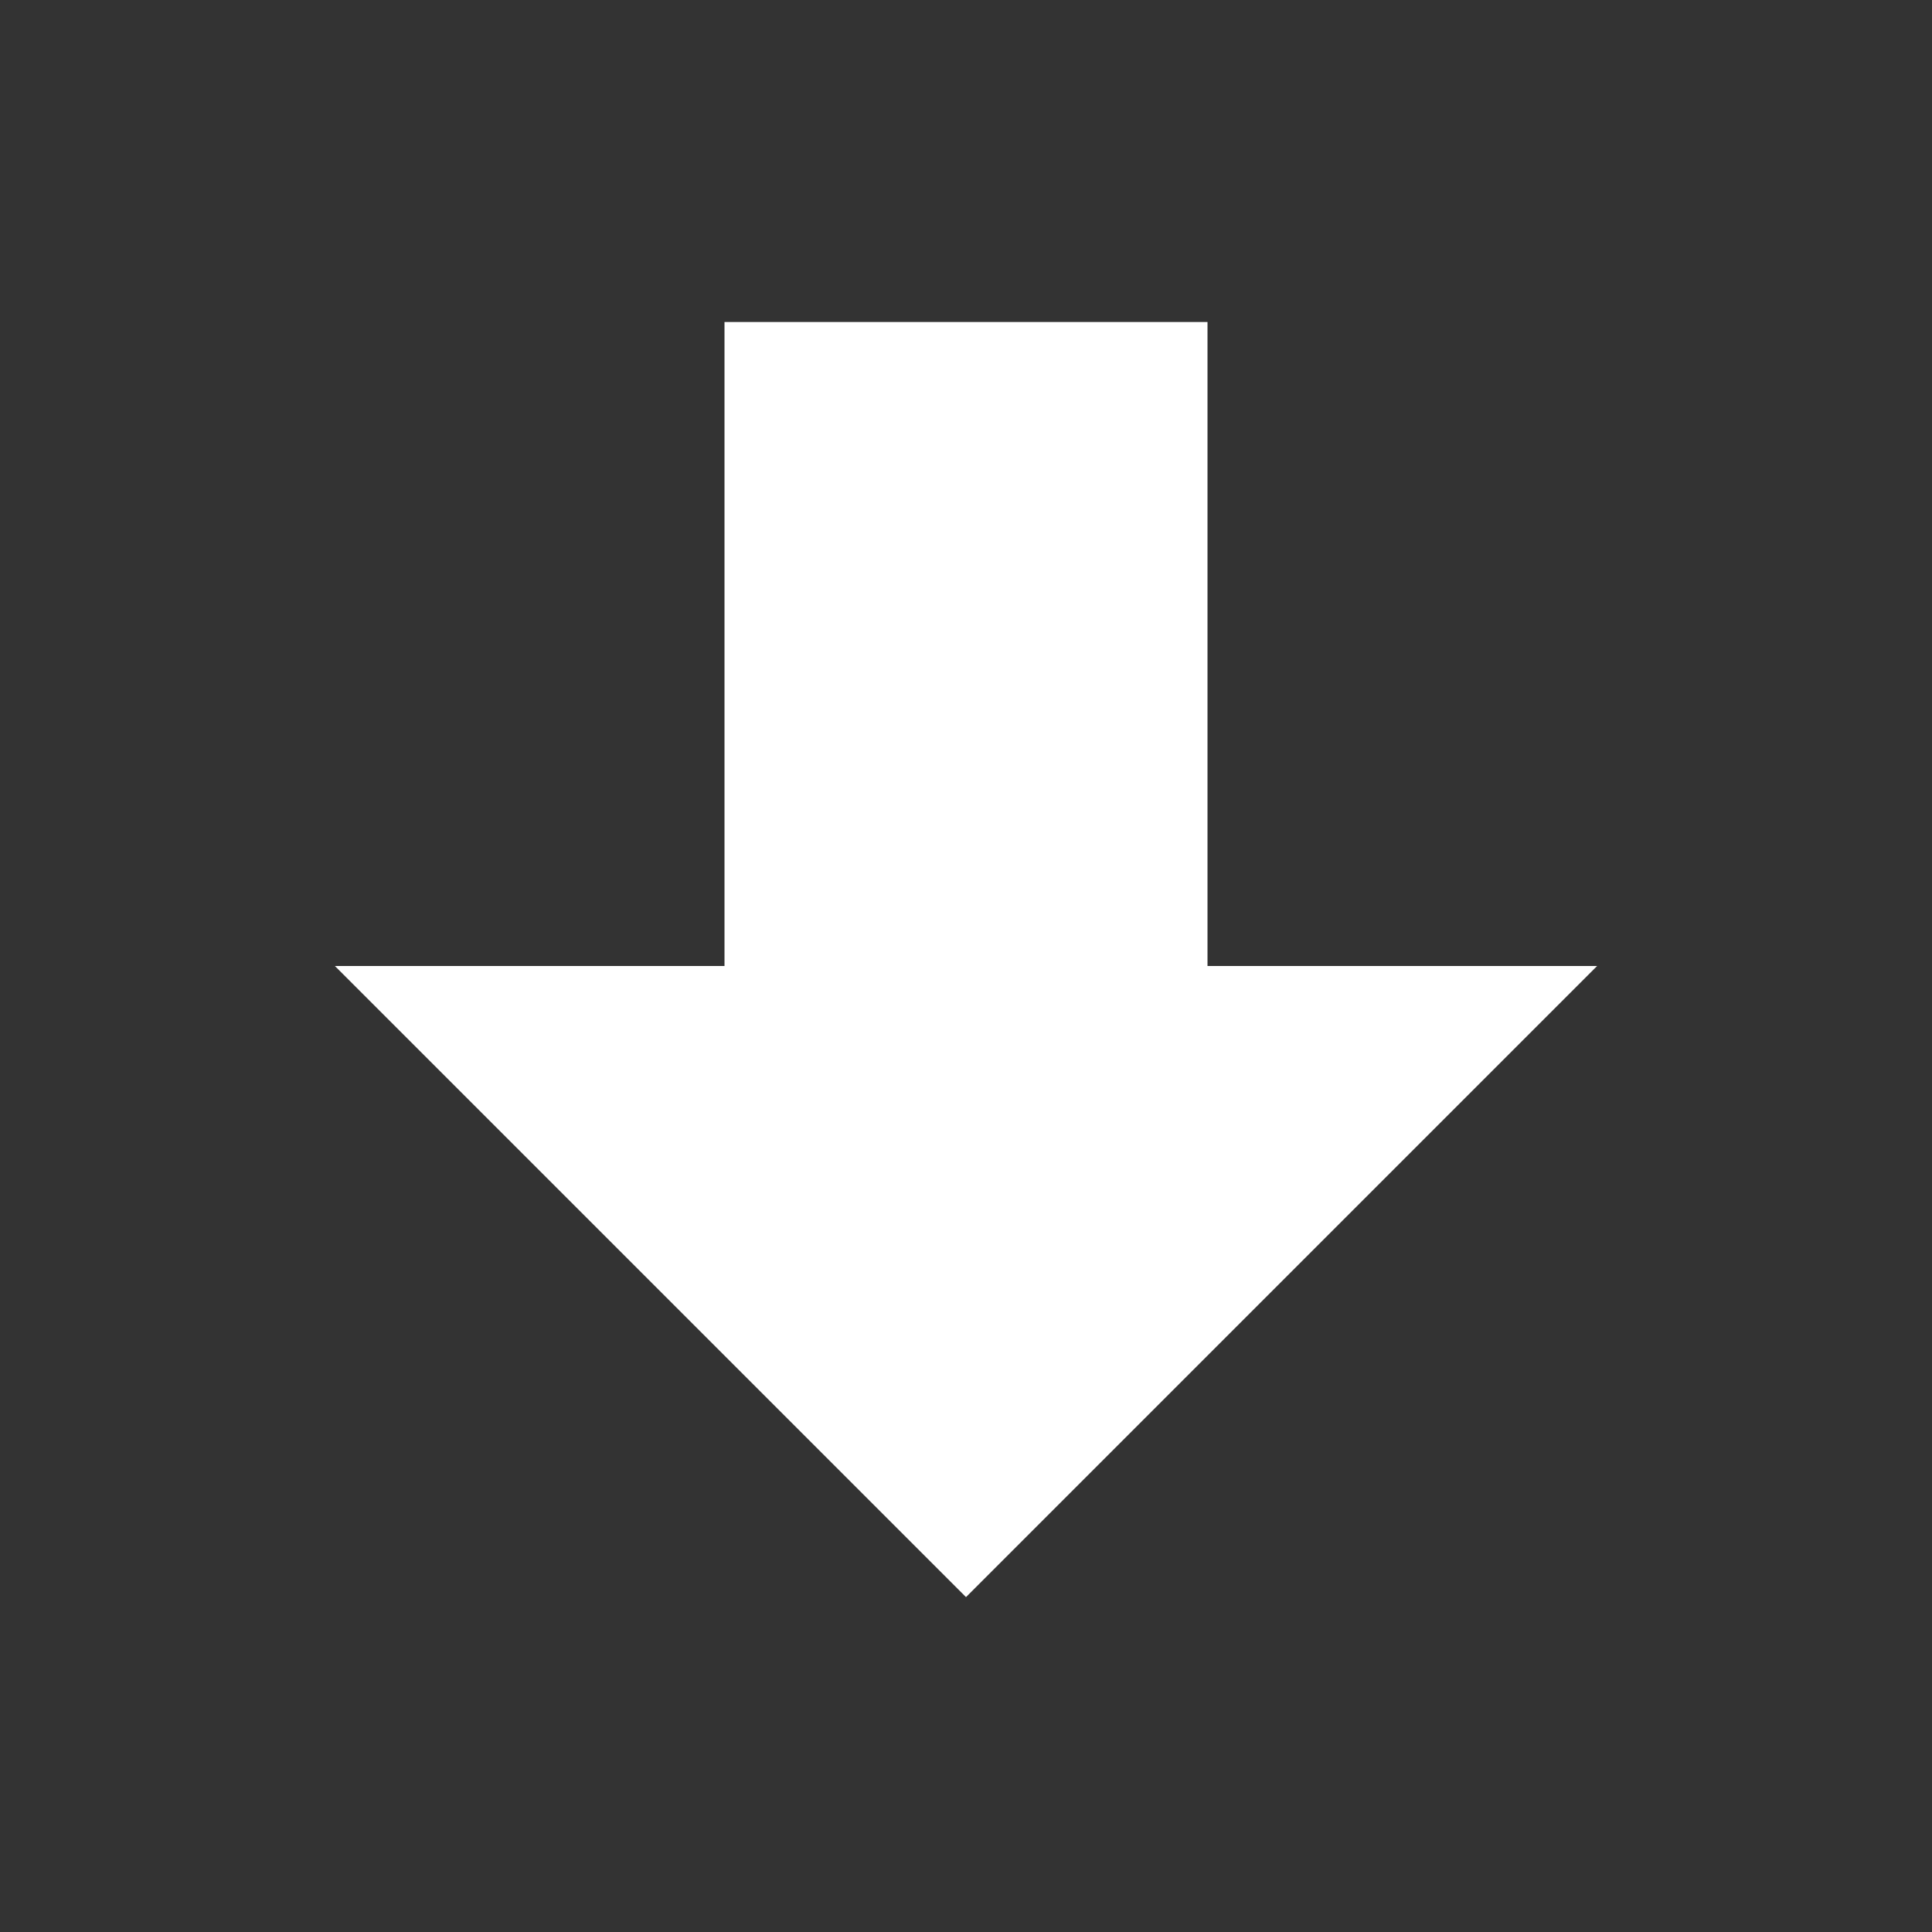 <?xml version="1.0" encoding="UTF-8"?> <svg xmlns="http://www.w3.org/2000/svg" width="24" height="24" viewBox="0 0 24 24" fill="none"><rect x="0" y="0" width="24" height="24" fill="#333333" stroke="none"/><path d="M9 4L15 4L15 12H19.84L12 19.84L4.16 12L9 12V4Z" fill="white"></path></svg> 